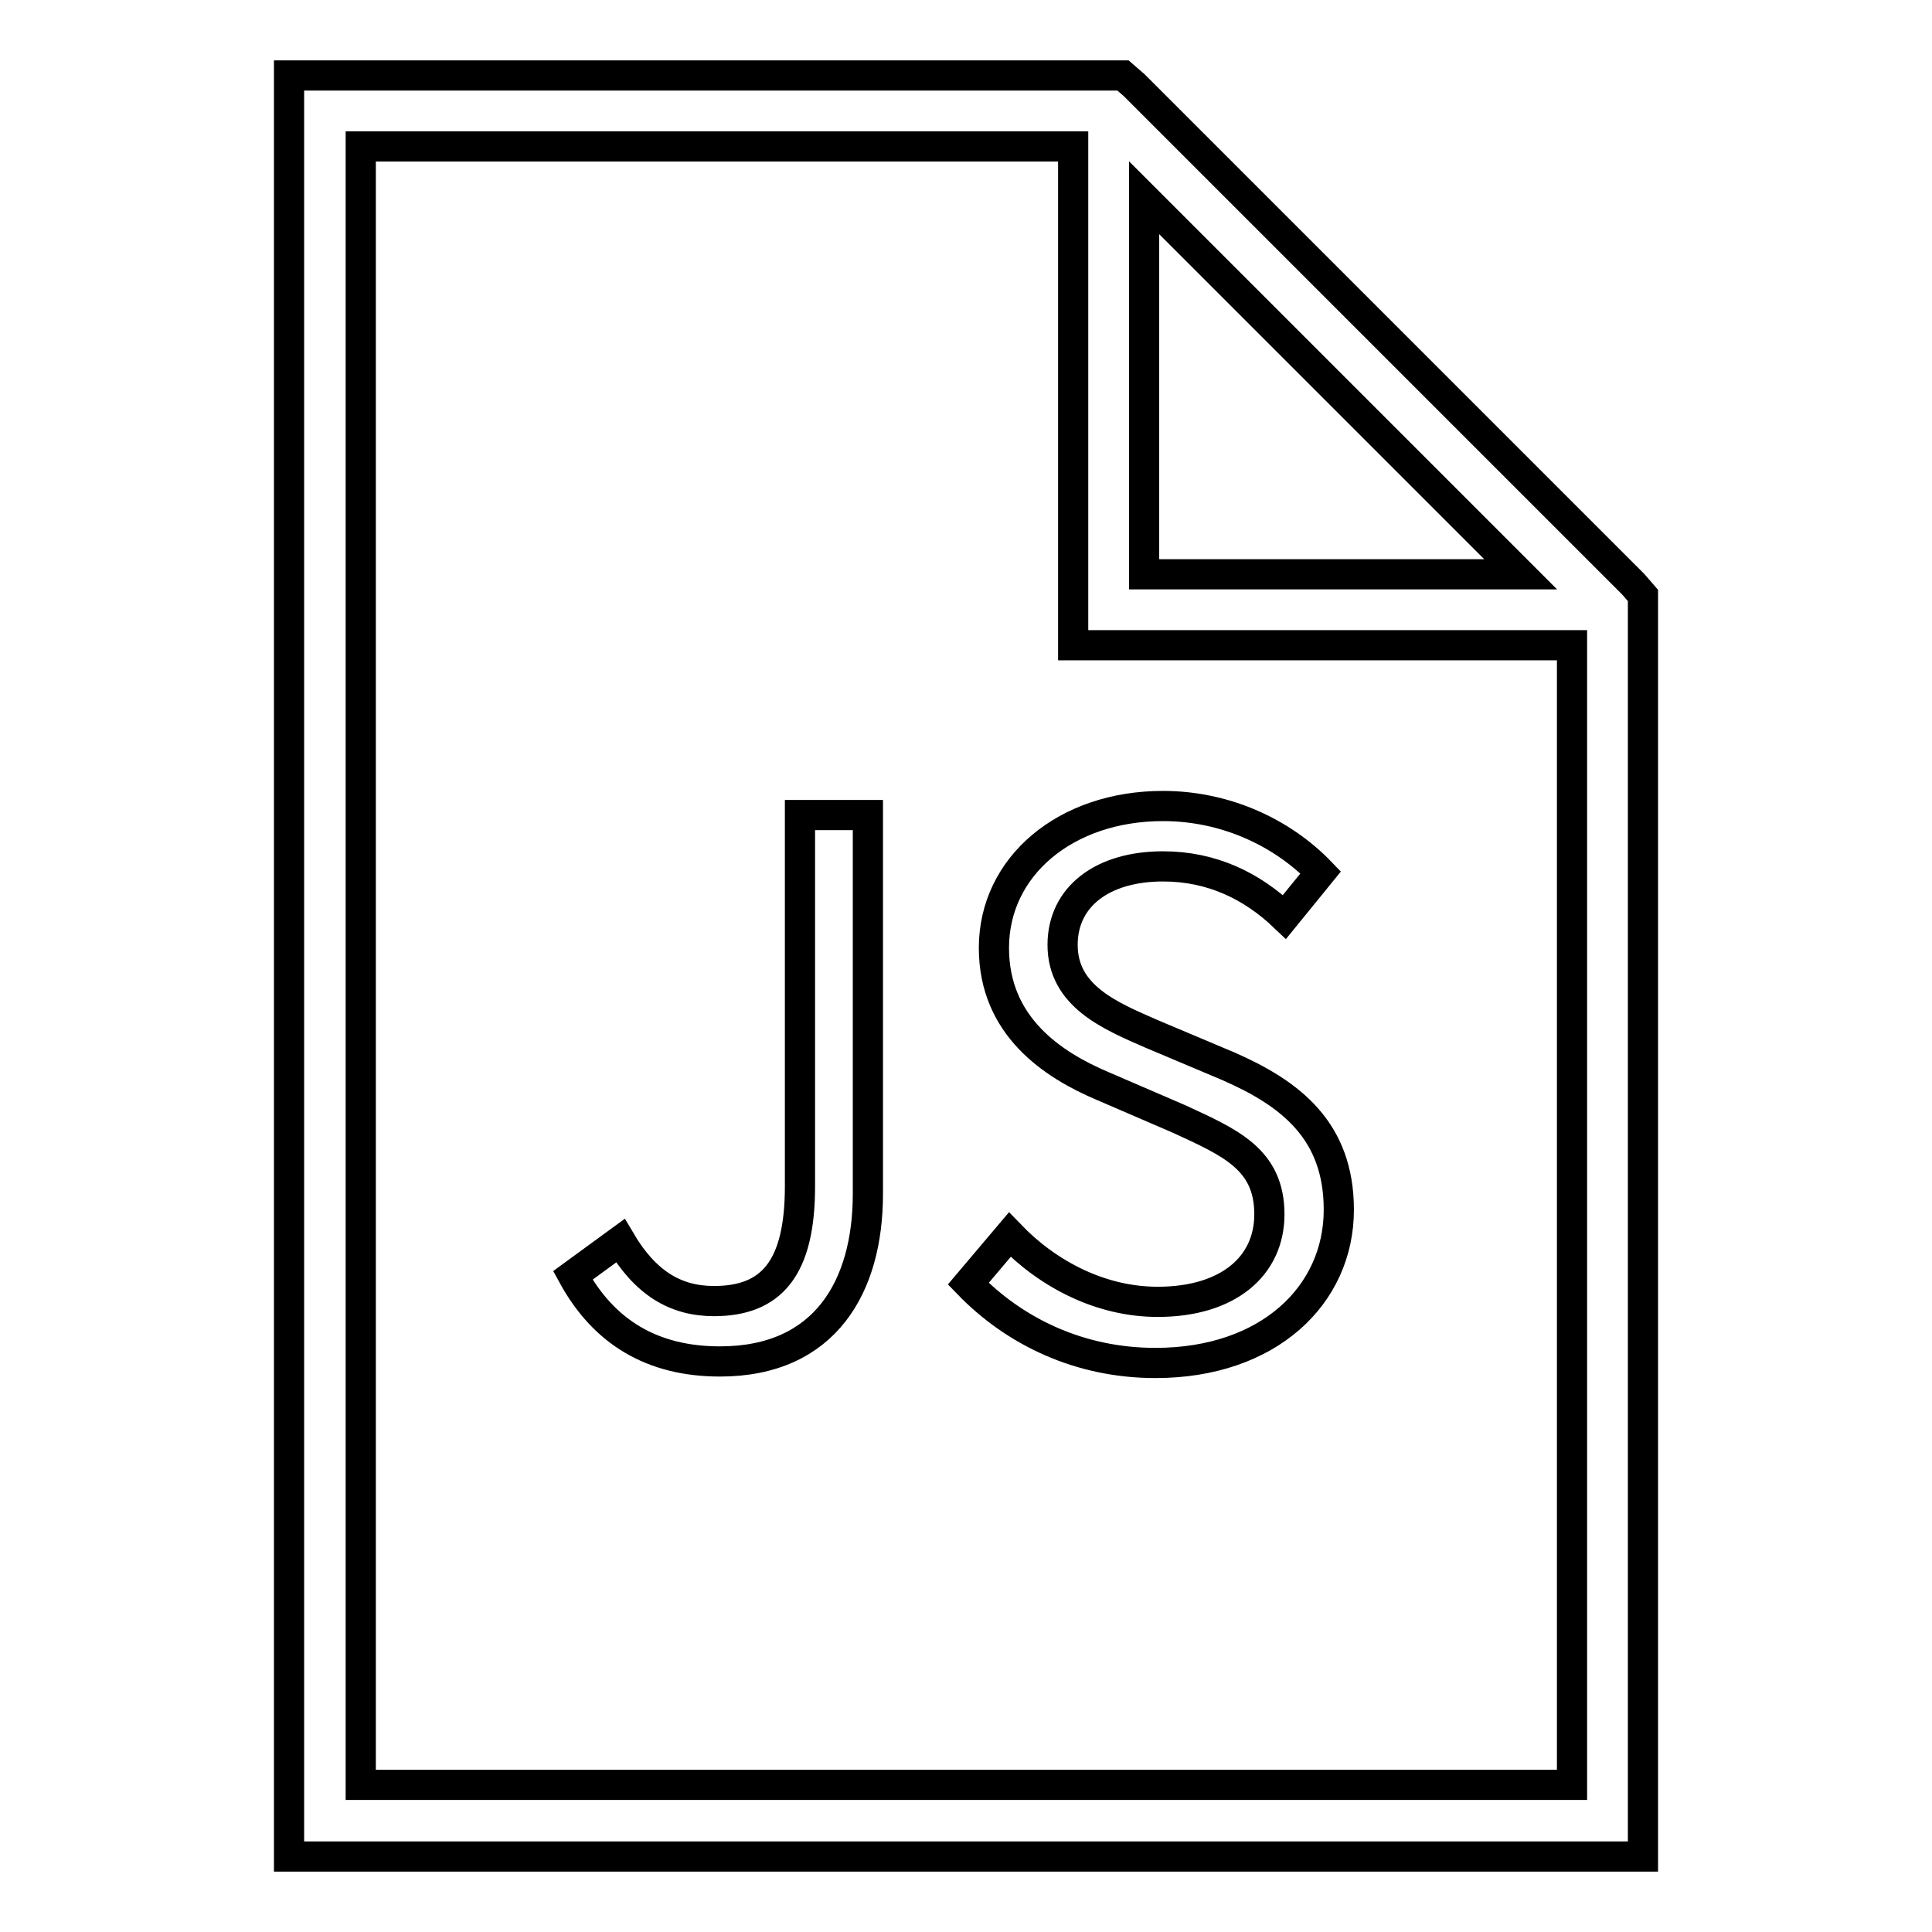 <?xml version="1.0" encoding="utf-8"?>
<!-- Svg Vector Icons : http://www.onlinewebfonts.com/icon -->
<!DOCTYPE svg PUBLIC "-//W3C//DTD SVG 1.1//EN" "http://www.w3.org/Graphics/SVG/1.1/DTD/svg11.dtd">
<svg version="1.1" xmlns="http://www.w3.org/2000/svg" xmlns:xlink="http://www.w3.org/1999/xlink" x="0px" y="0px" viewBox="0 0 256 256" enable-background="new 0 0 256 256" xml:space="preserve">
<g> <path stroke-width="4" fill-opacity="0" stroke="#000000"  d="M38.3,10v4.7v226.6v4.7H43H213h4.7v-4.7V80.8v-1.9l-1.3-1.5l-66.1-66.1l-1.5-1.3h-1.9H43L38.3,10L38.3,10z  M47.8,19.4h94.4v61.4v4.7h4.7h61.4v151H47.8V19.4z M151.6,26.2l49.9,49.9h-49.9V26.2z M82.2,164.4c3.3,5.6,7.3,8,12.4,8 c7.6,0,11.4-4.3,11.4-15.2V108h9v50.2c0,12.2-5.6,22.2-19.6,22.2c-9,0-15.4-3.9-19.5-11.4L82.2,164.4z M133.8,163.6 c5.1,5.3,12.1,8.9,19.6,8.9c9.3,0,14.8-4.7,14.8-11.6c0-7.3-5.2-9.5-11.9-12.6l-10.2-4.4c-6.6-2.8-14.4-7.9-14.4-18.3 c0-10.8,9.5-18.8,22.4-18.8c8.4,0,15.9,3.6,20.9,8.8l-4.8,5.9c-4.3-4.1-9.6-6.7-16.1-6.7c-8,0-13.3,4-13.3,10.4 c0,6.8,6.3,9.4,11.8,11.8l10.2,4.3c8.2,3.6,14.6,8.5,14.6,19c0,11.3-9.3,20.3-24.3,20.3c-10,0-18.6-4.1-24.8-10.5L133.8,163.6z"/></g>
</svg>